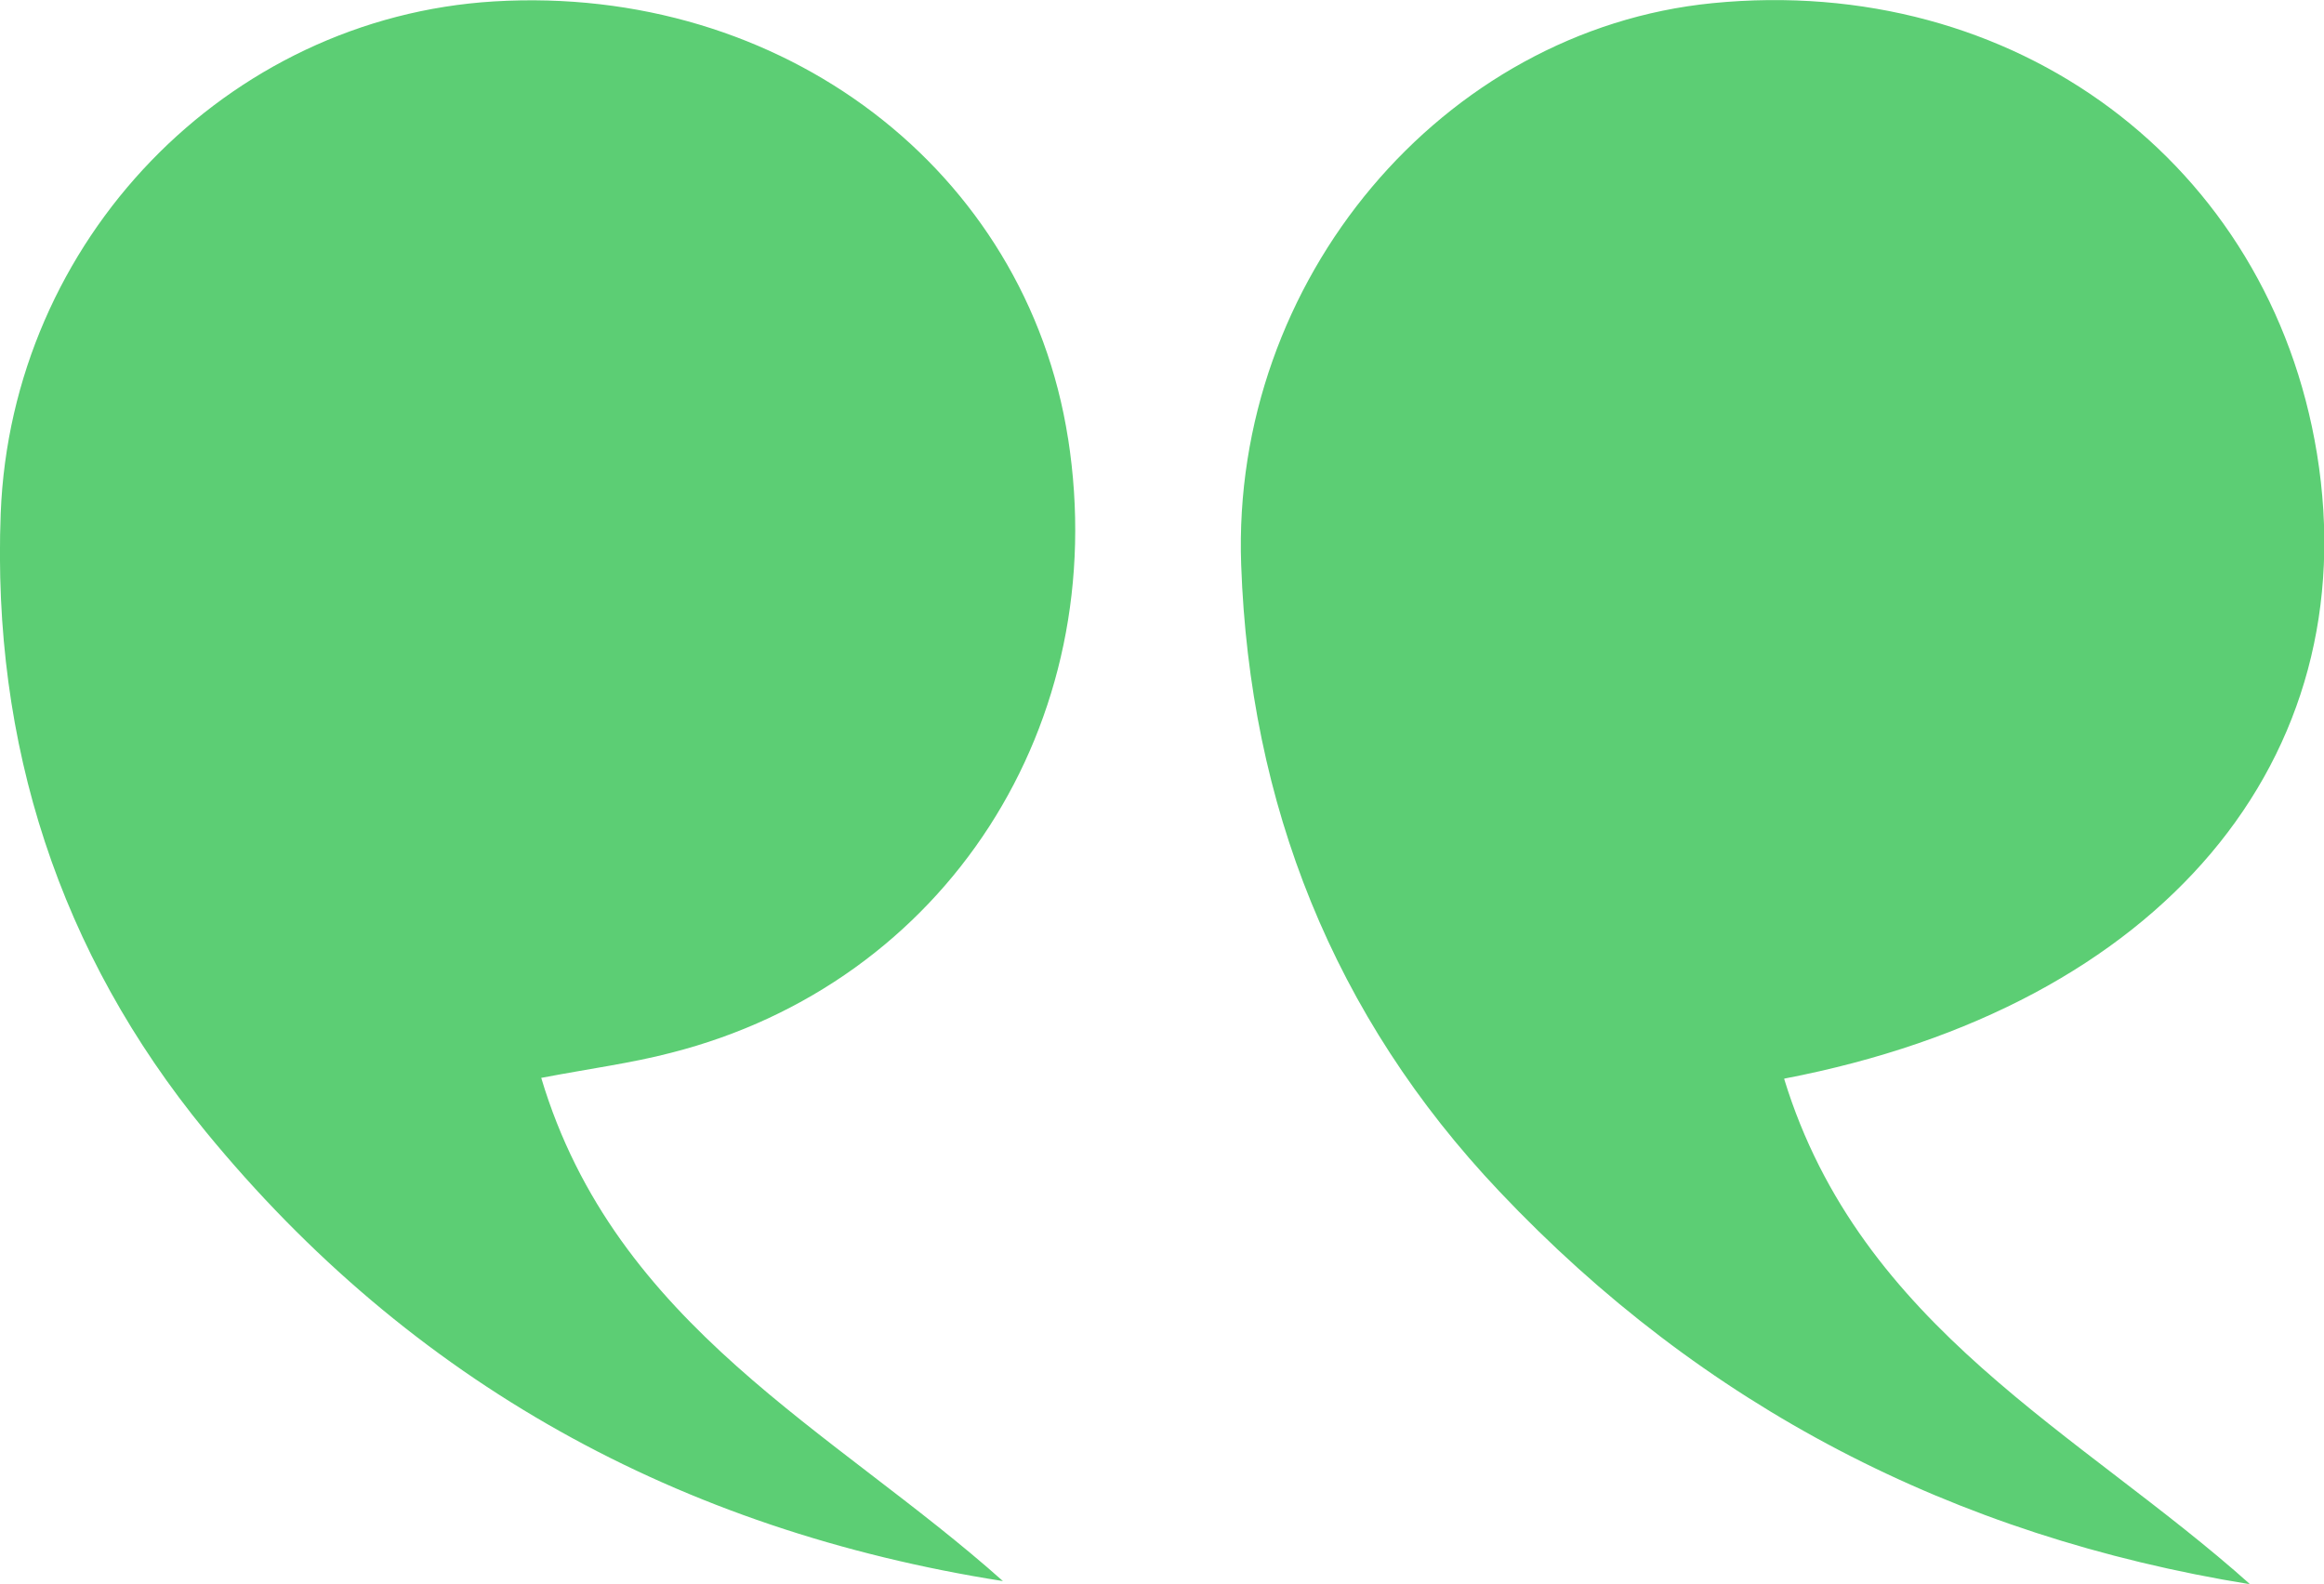 <?xml version="1.0" encoding="UTF-8"?><svg id="Calque_1" xmlns="http://www.w3.org/2000/svg" width="66.04" height="45.01" viewBox="0 0 66.04 45.01"><path d="m50.71,30.65c10.74-2.06,16.54-9.1,15.13-17.76C64.49,4.63,57.25-.76,48.66.09c-7.66.76-13.68,7.86-13.39,15.96.24,6.8,2.61,12.82,7.34,17.81,5.77,6.1,12.87,9.79,21.33,11.16-4.82-4.31-11.07-7.28-13.24-14.36ZM30.35,12.46C29.16,4.83,22.23-.45,14.04.04,6.44.5.32,6.82.02,14.59c-.25,6.56,1.66,12.48,5.82,17.56,5.85,7.14,13.46,11.33,22.66,12.78-4.81-4.29-11.01-7.24-13.12-14.3,1.42-.27,2.57-.42,3.68-.71,7.81-1.98,12.56-9.35,11.29-17.47Z" style="fill:#5cce74;"/></svg>